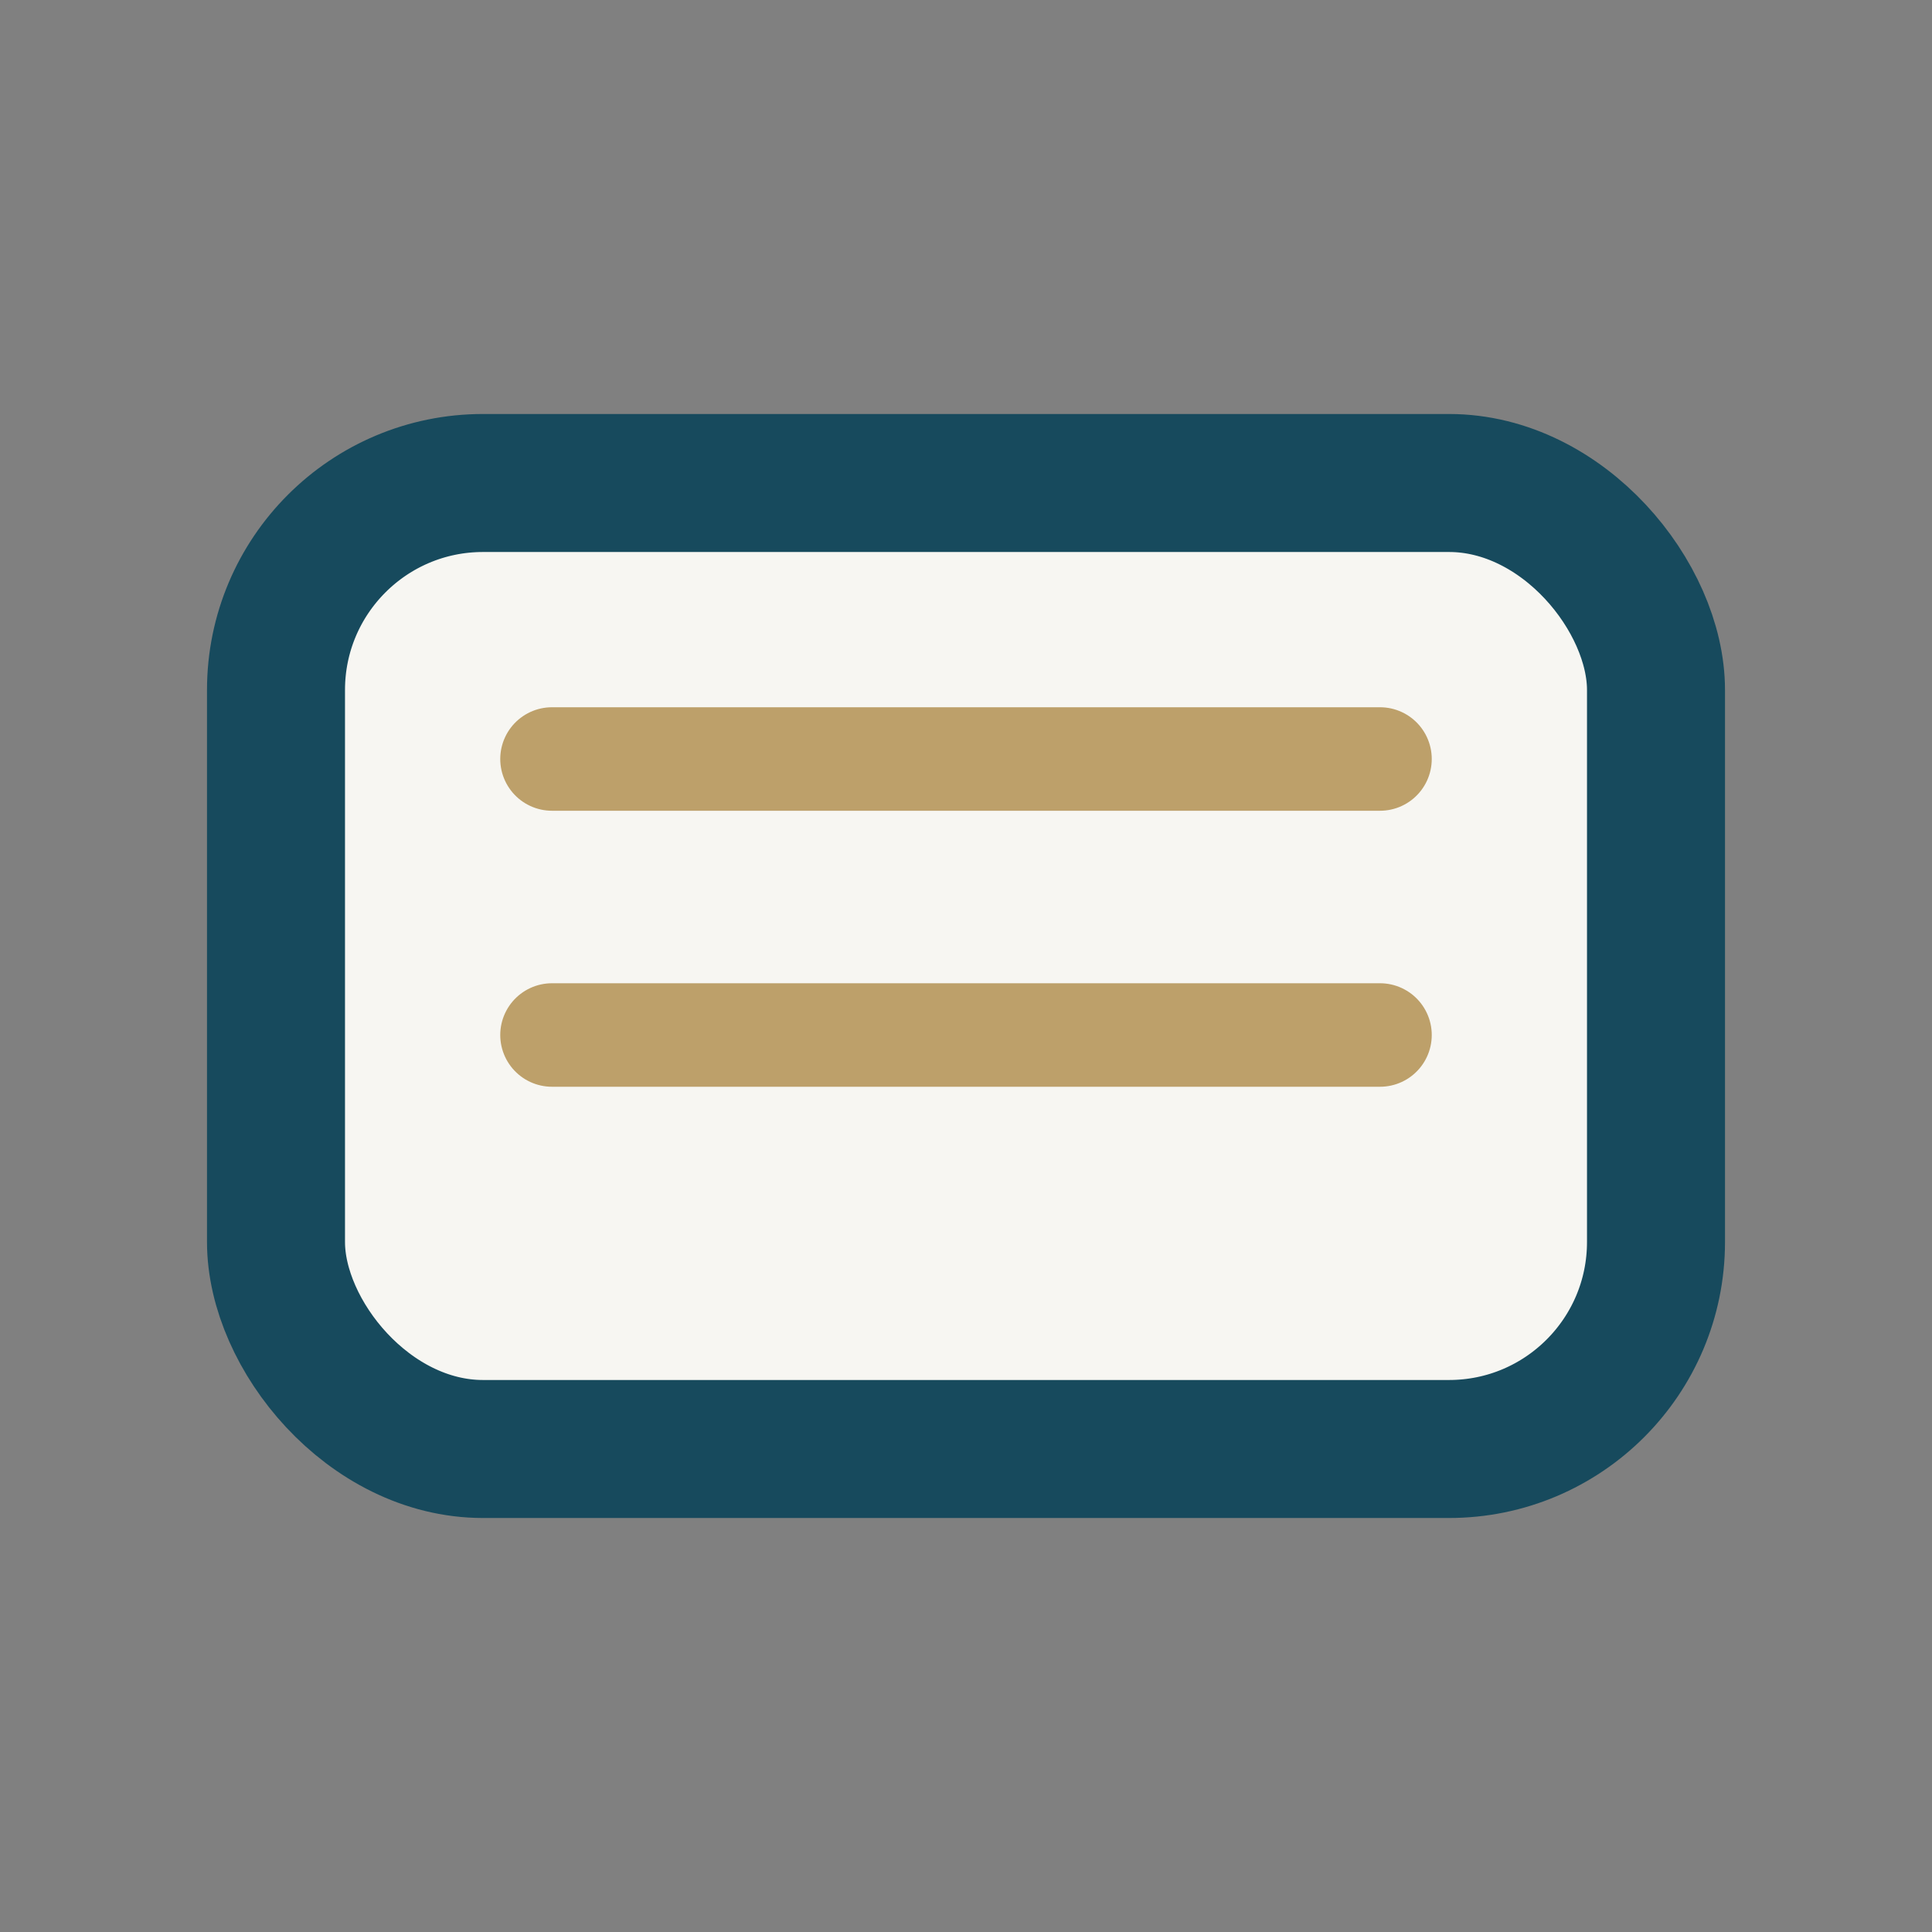 <?xml version="1.0" encoding="UTF-8"?>
<svg xmlns="http://www.w3.org/2000/svg" width="28" height="28" viewBox="0 0 28 28"><rect x="0" y="0" width="28" height="28" fill="#808080" stroke="none"/><rect x="4" y="7" width="20" height="14" rx="3" fill="#F7F6F2" stroke="#174A5D" stroke-width="2"/><path d="M8 11h12M8 15h12" stroke="#BDA06A" stroke-width="1.5" stroke-linecap="round"/></svg>